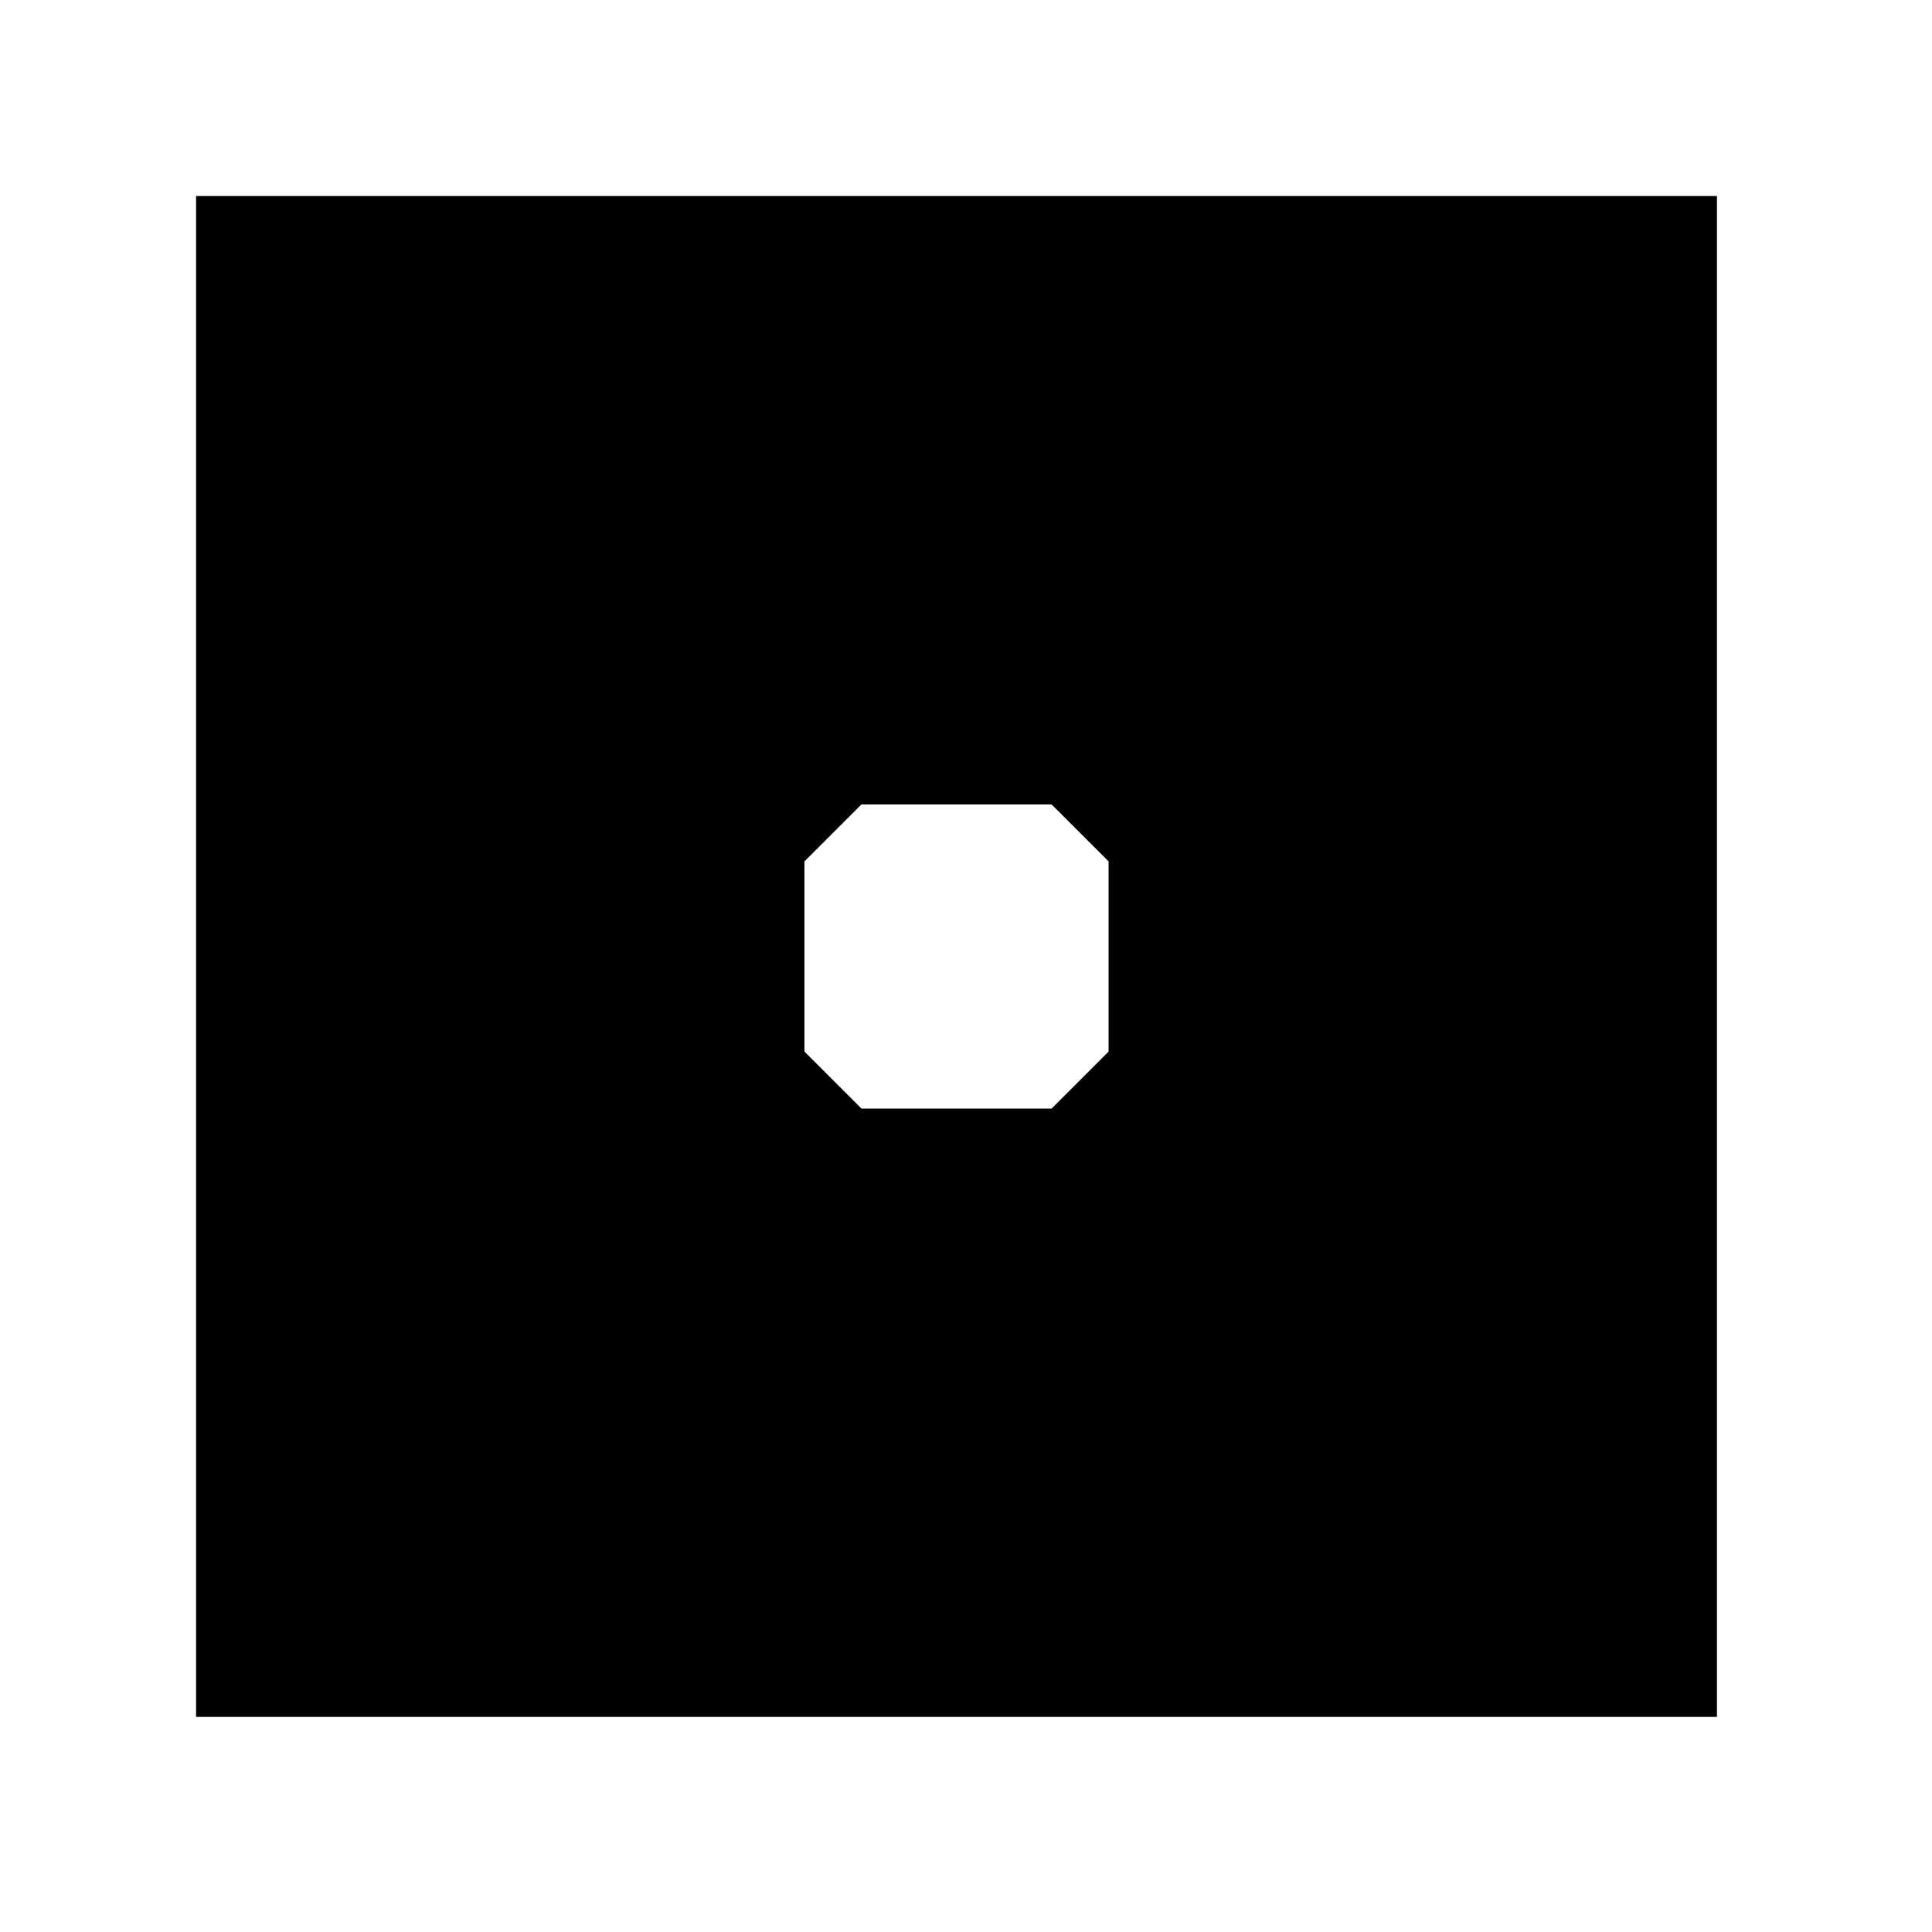<?xml version="1.0" encoding="UTF-8"?>
<!-- Uploaded to: ICON Repo, www.svgrepo.com, Generator: ICON Repo Mixer Tools -->
<svg fill="#000000" width="800px" height="800px" version="1.1" viewBox="144 144 512 512" xmlns="http://www.w3.org/2000/svg">
 <path d="m195.96 599v-403.05h403.05v403.05zm241.83-226.71-15.113-15.113h-50.383l-15.113 15.113v50.383l15.113 15.113h50.383l15.113-15.113z" fill-rule="evenodd"/>
</svg>